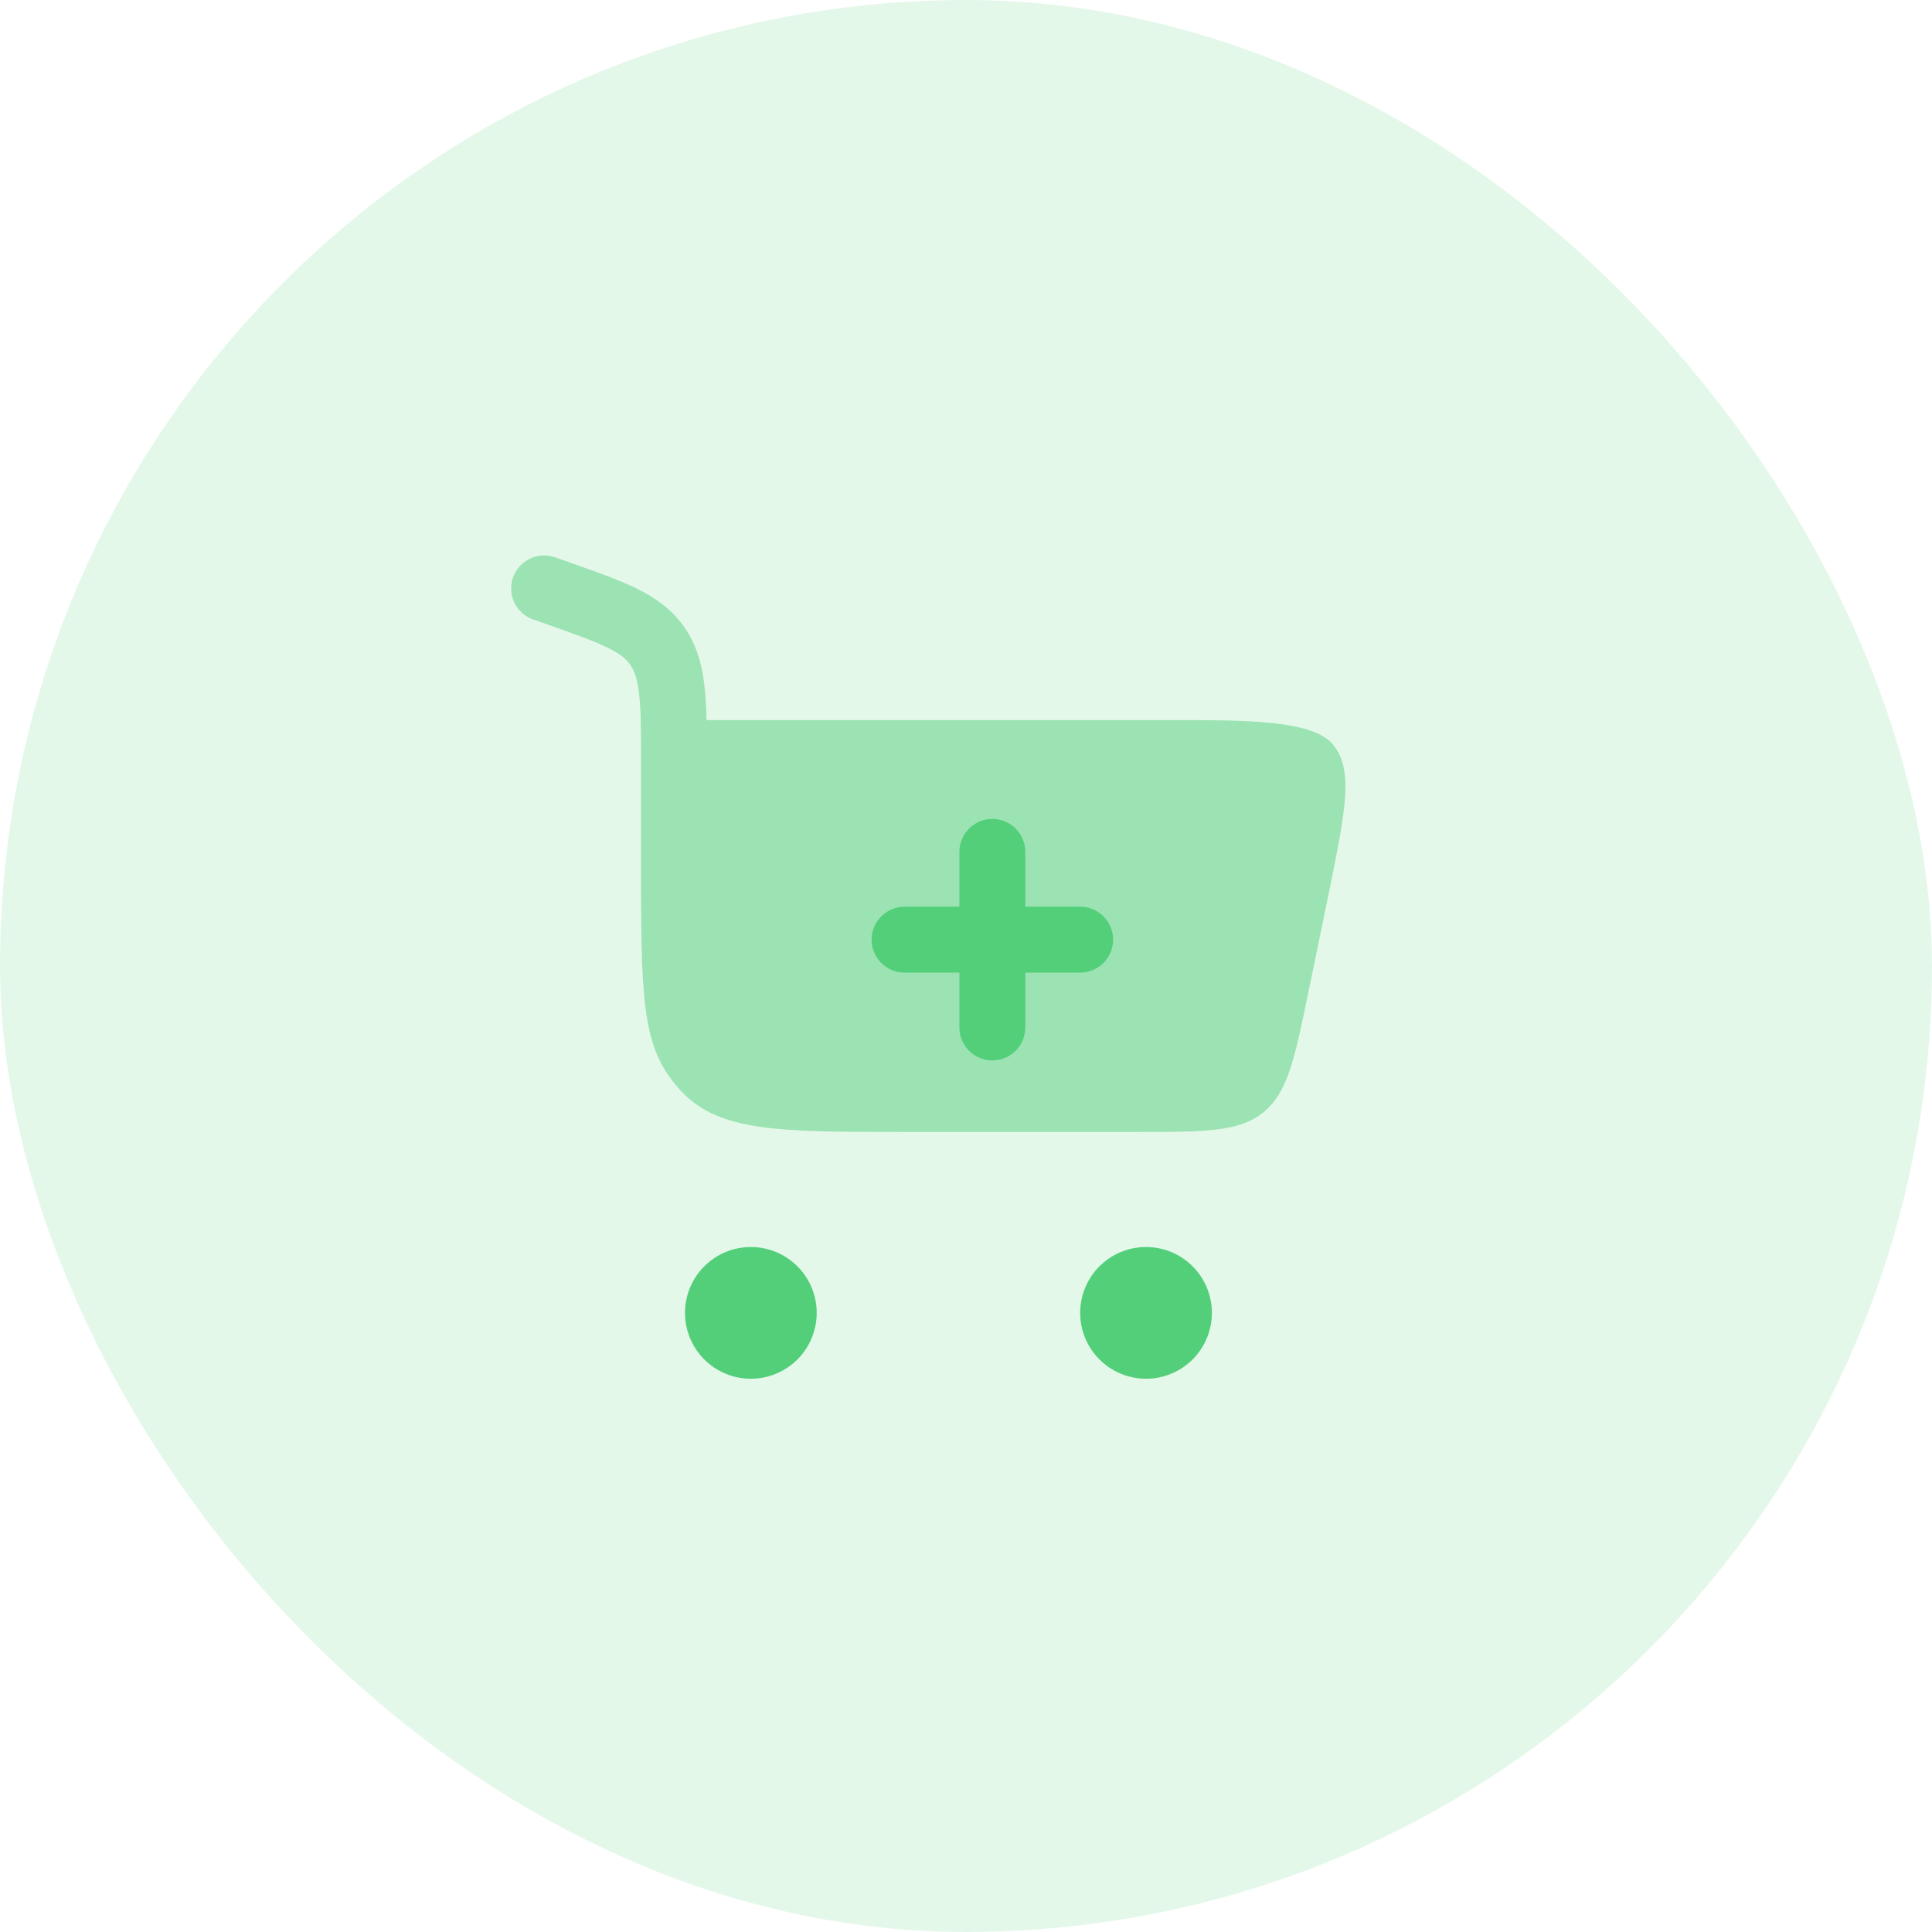 <?xml version="1.0" encoding="UTF-8"?> <svg xmlns="http://www.w3.org/2000/svg" width="55" height="55" viewBox="0 0 55 55" fill="none"><rect width="55" height="55" rx="27.5" fill="#53CF7A" fill-opacity="0.16"></rect><path d="M21.375 35.5C21.872 35.5 22.349 35.697 22.701 36.049C23.052 36.401 23.25 36.878 23.25 37.375C23.25 37.872 23.052 38.349 22.701 38.701C22.349 39.053 21.872 39.25 21.375 39.25C20.878 39.25 20.401 39.053 20.049 38.701C19.698 38.349 19.5 37.872 19.5 37.375C19.5 36.878 19.698 36.401 20.049 36.049C20.401 35.697 20.878 35.5 21.375 35.5ZM32.625 35.5C33.122 35.5 33.599 35.697 33.951 36.049C34.303 36.401 34.5 36.878 34.5 37.375C34.5 37.872 34.303 38.349 33.951 38.701C33.599 39.053 33.122 39.25 32.625 39.25C32.128 39.25 31.651 39.053 31.299 38.701C30.948 38.349 30.75 37.872 30.75 37.375C30.75 36.878 30.948 36.401 31.299 36.049C31.651 35.697 32.128 35.5 32.625 35.5Z" fill="#53CF7A"></path><path opacity="0.5" d="M14.605 16.439C14.688 16.205 14.86 16.012 15.084 15.905C15.308 15.797 15.566 15.783 15.8 15.865L16.177 15.998C16.948 16.269 17.602 16.499 18.118 16.752C18.668 17.023 19.14 17.355 19.495 17.875C19.848 18.39 19.994 18.957 20.06 19.578C20.089 19.855 20.108 20.163 20.115 20.5H33.413C35.519 20.5 37.415 20.5 37.97 21.222C38.525 21.943 38.308 23.03 37.874 25.204L37.249 28.235C36.855 30.145 36.659 31.102 35.969 31.663C35.279 32.225 34.304 32.225 32.353 32.225H25.724C22.236 32.225 20.494 32.225 19.412 31.083C18.329 29.94 18.249 28.728 18.249 25.05V21.798C18.249 20.873 18.249 20.254 18.197 19.779C18.146 19.325 18.06 19.098 17.947 18.933C17.838 18.772 17.672 18.62 17.291 18.435C16.888 18.238 16.339 18.043 15.504 17.749L15.179 17.635C15.063 17.595 14.955 17.532 14.863 17.449C14.771 17.367 14.697 17.268 14.643 17.157C14.59 17.046 14.559 16.925 14.552 16.802C14.545 16.679 14.563 16.555 14.604 16.439" fill="#53CF7A"></path><path d="M29.188 24.25C29.188 24.001 29.089 23.763 28.913 23.587C28.737 23.411 28.499 23.312 28.25 23.312C28.001 23.312 27.763 23.411 27.587 23.587C27.411 23.763 27.312 24.001 27.312 24.25V25.812H25.75C25.501 25.812 25.263 25.911 25.087 26.087C24.911 26.263 24.812 26.501 24.812 26.75C24.812 26.999 24.911 27.237 25.087 27.413C25.263 27.589 25.501 27.688 25.75 27.688H27.312V29.25C27.312 29.499 27.411 29.737 27.587 29.913C27.763 30.089 28.001 30.188 28.25 30.188C28.499 30.188 28.737 30.089 28.913 29.913C29.089 29.737 29.188 29.499 29.188 29.25V27.688H30.75C30.999 27.688 31.237 27.589 31.413 27.413C31.589 27.237 31.688 26.999 31.688 26.75C31.688 26.501 31.589 26.263 31.413 26.087C31.237 25.911 30.999 25.812 30.75 25.812H29.188V24.25Z" fill="#53CF7A"></path></svg> 